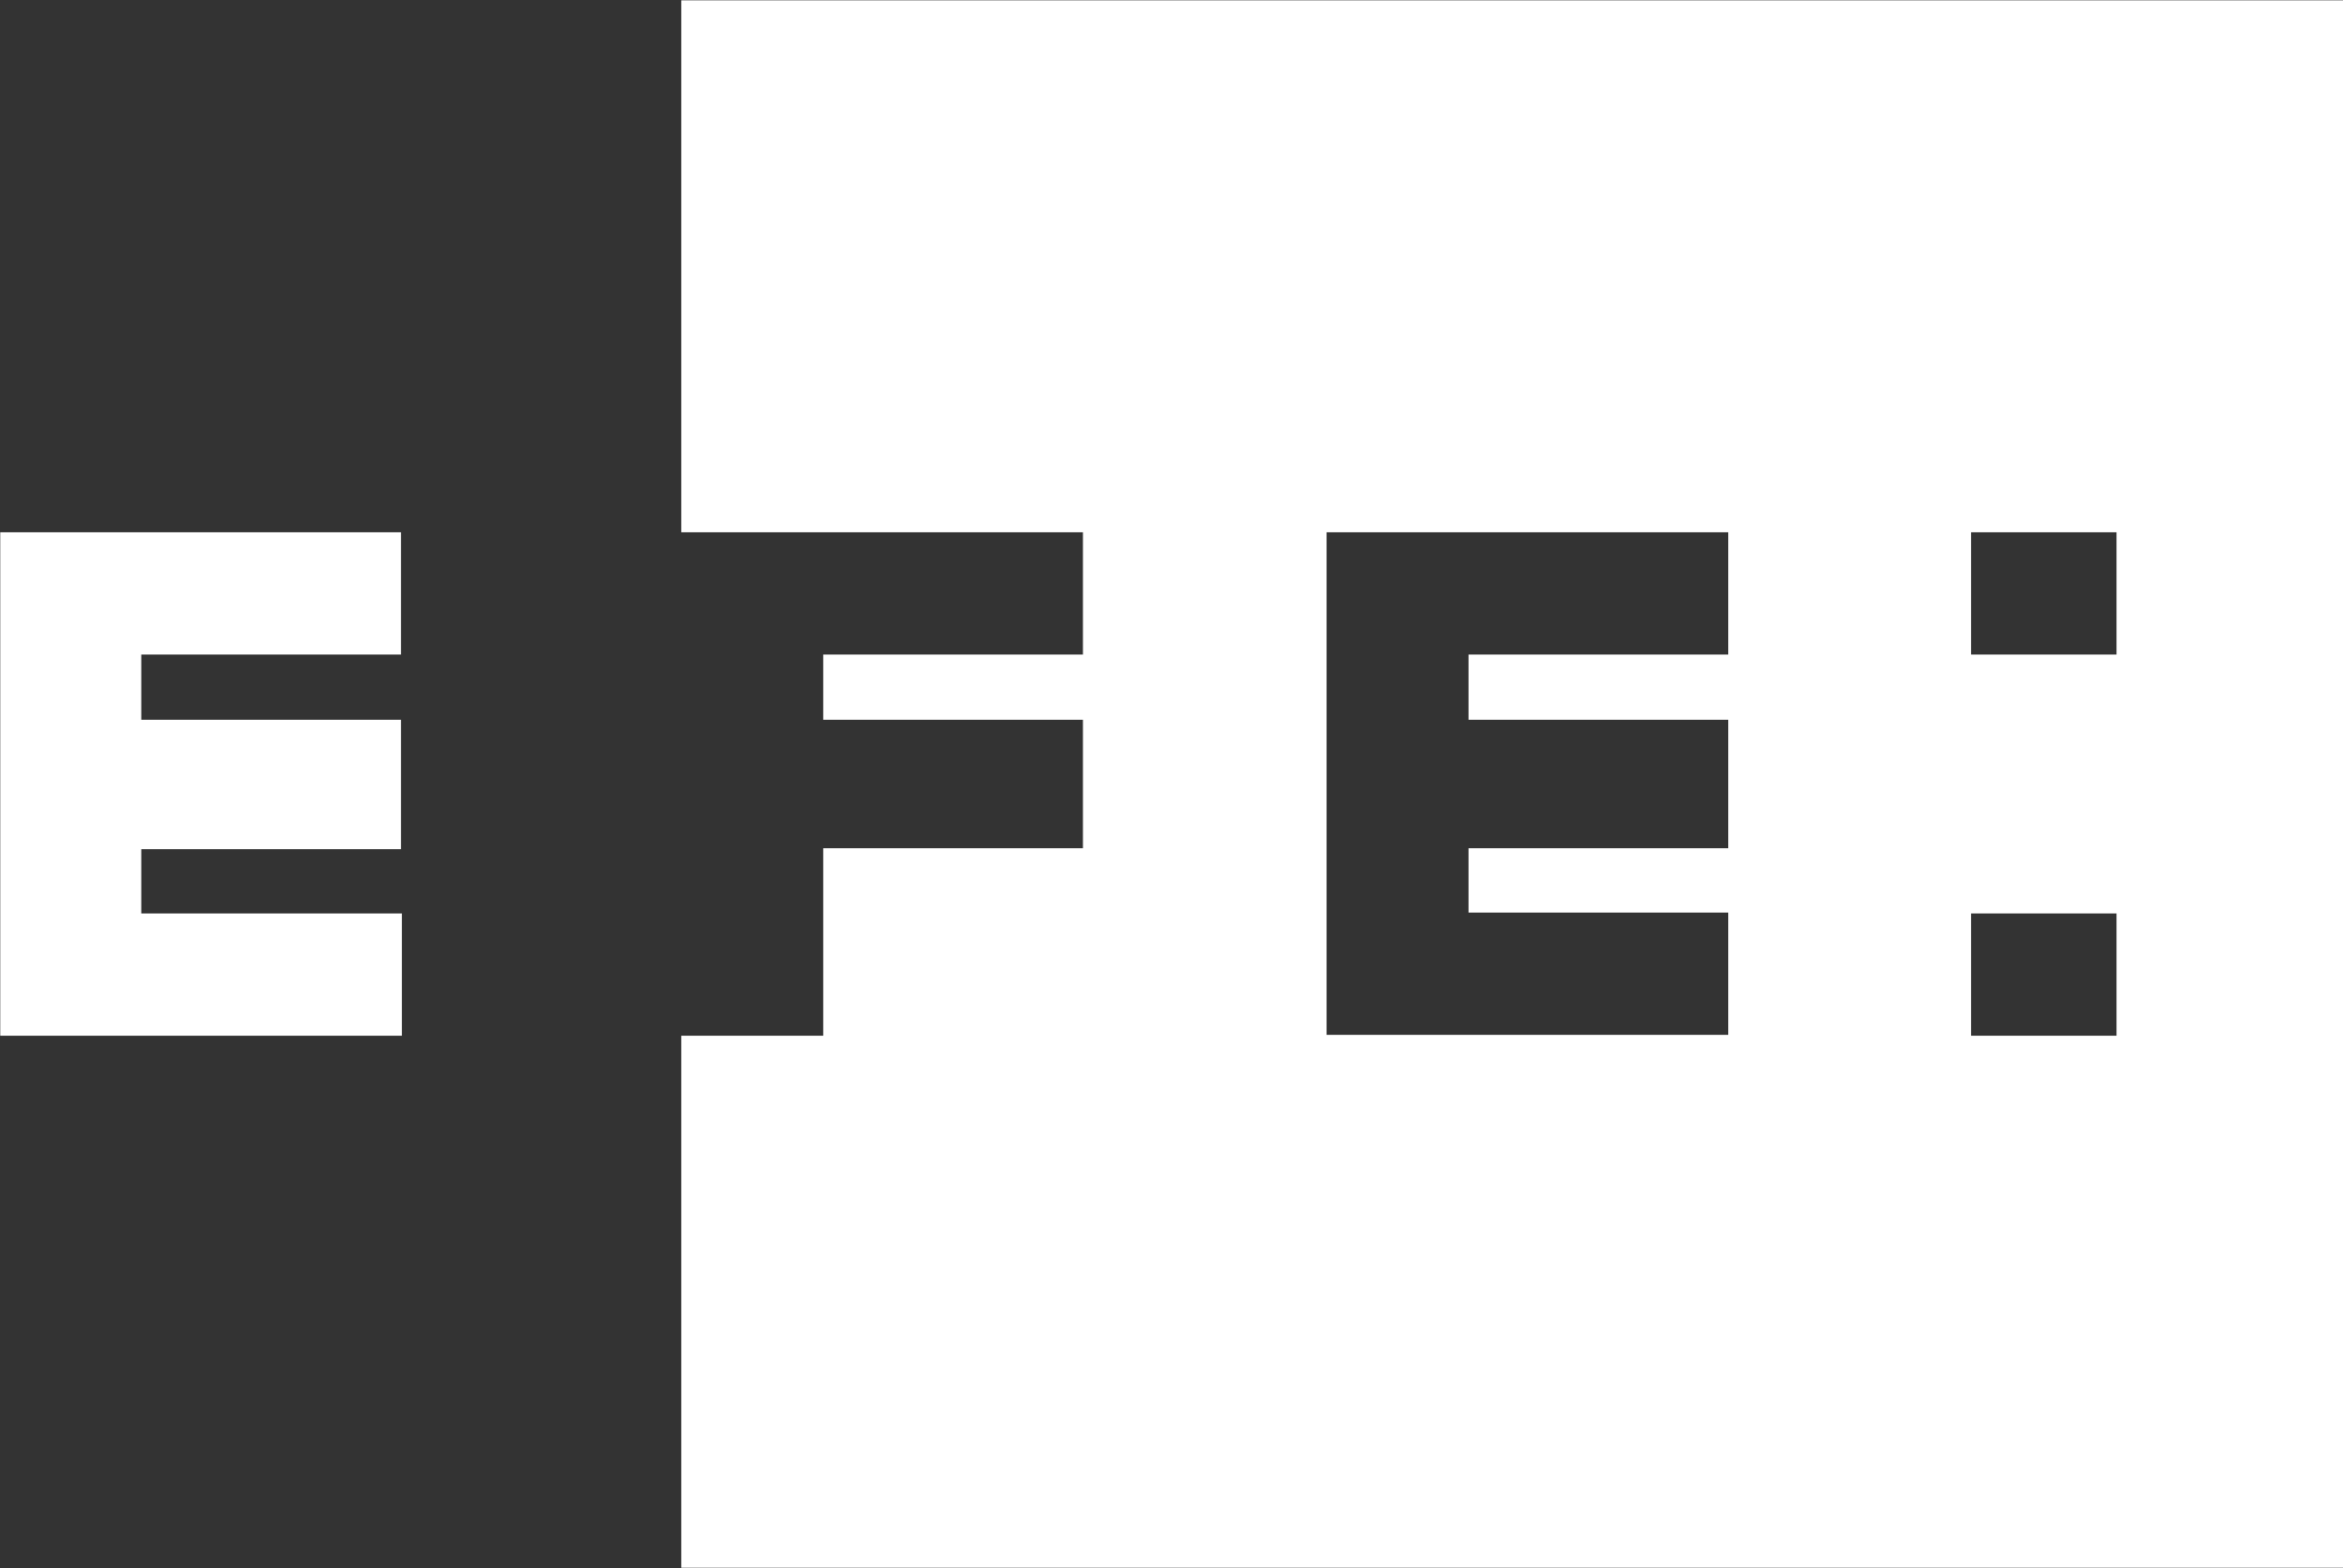 <?xml version="1.0" encoding="utf-8"?>
<!-- Generator: Adobe Illustrator 23.0.5, SVG Export Plug-In . SVG Version: 6.00 Build 0)  -->
<svg version="1.1"
	 id="svg8" xmlns:cc="http://creativecommons.org/ns#" xmlns:dc="http://purl.org/dc/elements/1.1/" xmlns:inkscape="http://www.inkscape.org/namespaces/inkscape" xmlns:rdf="http://www.w3.org/1999/02/22-rdf-syntax-ns#" xmlns:sodipodi="http://sodipodi.sourceforge.net/DTD/sodipodi-0.dtd" xmlns:svg="http://www.w3.org/2000/svg"
	 xmlns="http://www.w3.org/2000/svg" xmlns:xlink="http://www.w3.org/1999/xlink" x="0px" y="0px" viewBox="0 0 262.5 175.7"
	 style="enable-background:new 0 0 262.5 175.7;" xml:space="preserve">
<rect x="0" y="0" width="262.5" height="175.7" fill="#333333" stroke="none"/>
<style type="text/css">
	.st0{fill:#FFFFFF;}
</style>
<title  id="title4553">EFE logo</title>
<sodipodi:namedview  bordercolor="#666666" borderopacity="1.0" fit-margin-bottom="0" fit-margin-left="0" fit-margin-right="0" fit-margin-top="0" id="base" inkscape:current-layer="layer1" inkscape:cx="148.2262" inkscape:cy="162.64854" inkscape:document-units="mm" inkscape:pageopacity="0.0" inkscape:pageshadow="2" inkscape:window-height="1017" inkscape:window-maximized="1" inkscape:window-width="1920" inkscape:window-x="1358" inkscape:window-y="-8" inkscape:zoom="0.98994949" pagecolor="#ffffff" showgrid="false">
	</sodipodi:namedview>
<g id="layer1" transform="translate(-34.572,-62.365)" inkscape:groupmode="layer" inkscape:label="Capa 1">
	<path id="rect4515" inkscape:connector-curvature="0" class="st0" d="M110.9,62.4V122h15.9h29.1v13.7h-29.1v7.3h29.1v14.4h-29.1v21
		h-15.9V238h186.2V62.4H110.9z M34.6,122v56.4h15.9h29.1v-13.7H50.4v-7.2h29.1V143H50.4v-7.3h29.1V122H50.4L34.6,122z M183.2,122
		h15.9h29.1v13.7h-29.1v7.3h29.1v14.4h-29.1v7.2h29.1v13.7h-29.1h-15.9V122z M255.4,122h16.3v13.7h-16.3V122z M255.4,164.7h16.3
		v13.7h-16.3V164.7z"/>
</g>
</svg>
